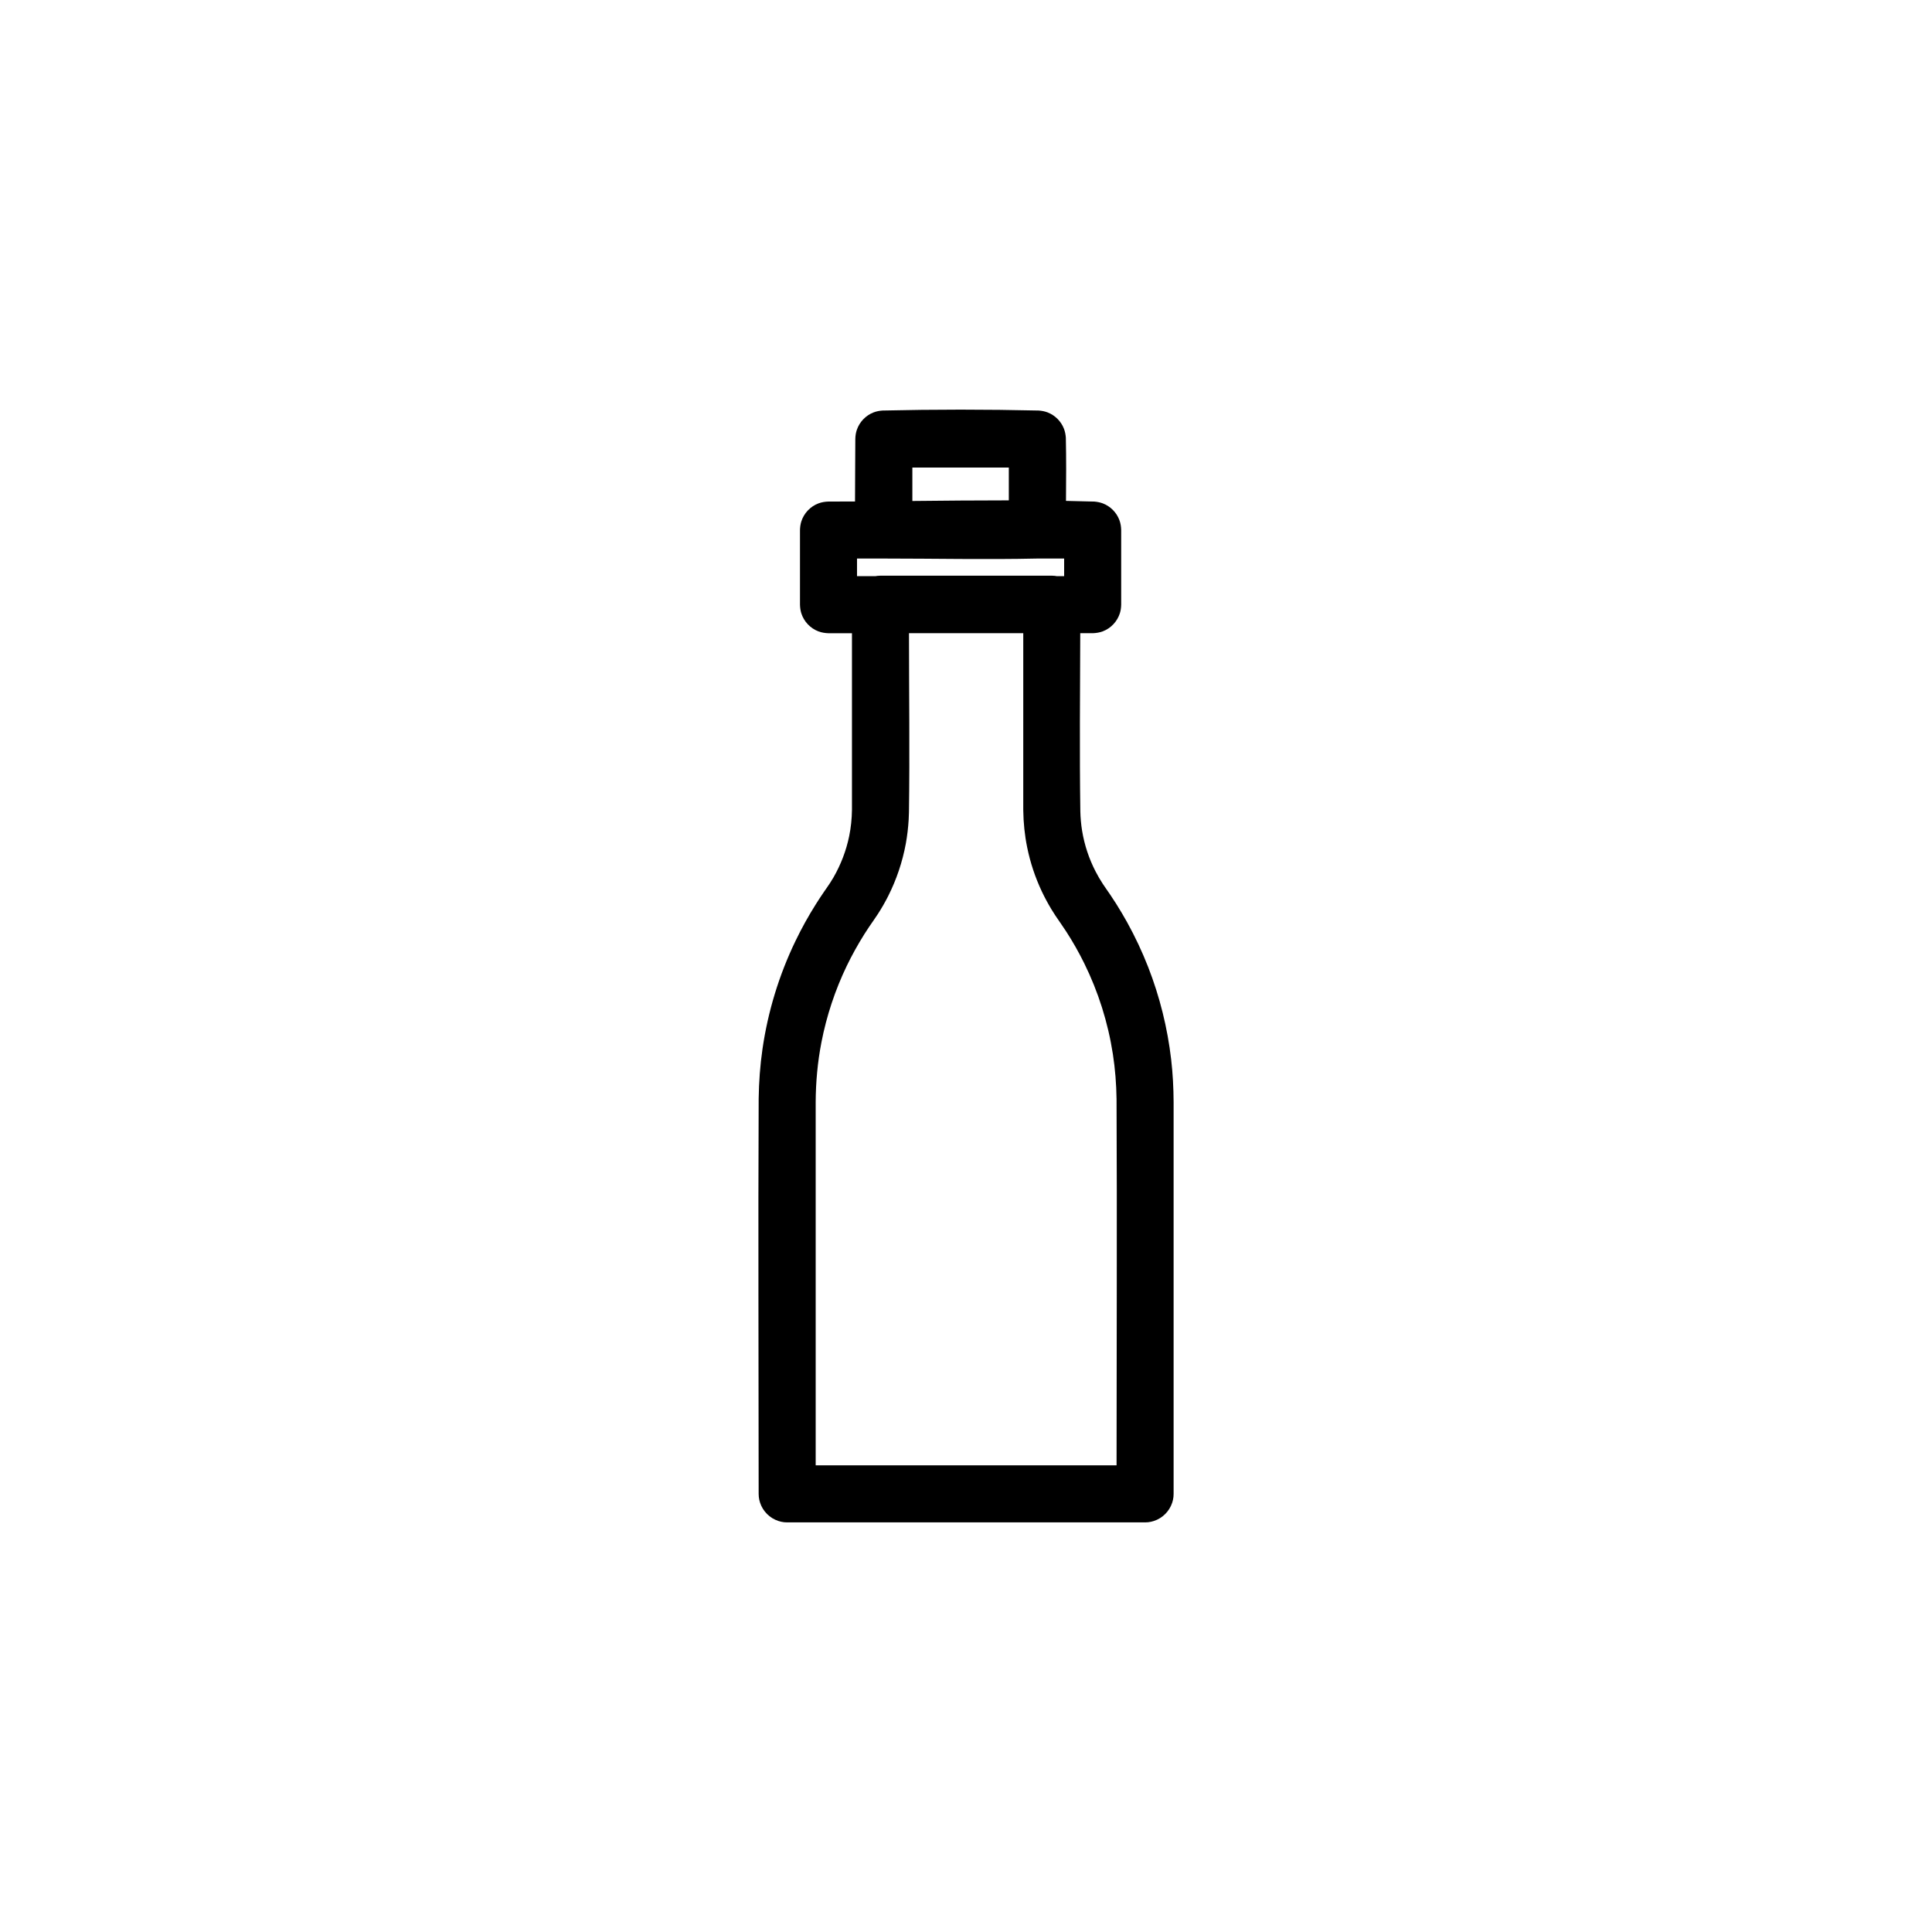 <?xml version="1.0" encoding="UTF-8"?>
<!-- Uploaded to: ICON Repo, www.iconrepo.com, Generator: ICON Repo Mixer Tools -->
<svg fill="#000000" width="800px" height="800px" version="1.1" viewBox="144 144 512 512" xmlns="http://www.w3.org/2000/svg">
 <path d="m370.59 276.89c-0.008-5.516 0.078-11.027 0.078-16.547 0.016-0.82 0.129-1.621 0.391-2.402 0.711-2.109 2.356-3.84 4.438-4.644 0.766-0.297 1.562-0.441 2.379-0.5 13.789-0.32 27.594-0.32 41.375 0 0.824 0.059 1.617 0.203 2.383 0.5 1.973 0.766 3.559 2.352 4.32 4.316 0.297 0.773 0.441 1.562 0.504 2.383 0.125 5.578 0.086 11.16 0.039 16.742 2.508 0.047 5.019 0.105 7.527 0.184 0.766 0.07 1.5 0.207 2.223 0.477 2.008 0.762 3.625 2.379 4.387 4.391 0.328 0.863 0.465 1.75 0.488 2.672v19.785c-0.02 0.766-0.109 1.512-0.34 2.246-0.688 2.199-2.379 4.004-4.535 4.82-0.867 0.324-1.758 0.461-2.68 0.492h-3.293c-0.043 15.73-0.203 31.457 0.023 47.188 0.043 1.742 0.191 3.477 0.473 5.188 0.617 3.758 1.832 7.418 3.582 10.797 0.582 1.133 1.23 2.238 1.93 3.301 0.645 0.977 1.328 1.926 1.984 2.891 0.523 0.785 1.043 1.578 1.551 2.375 1 1.598 1.965 3.215 2.879 4.859 2.121 3.832 3.988 7.805 5.582 11.883 3.066 7.859 5.117 16.109 6.09 24.488 0.434 3.742 0.629 7.508 0.648 11.273v103.84c-0.012 0.262-0.012 0.523-0.039 0.793-0.055 0.523-0.164 1.043-0.332 1.539-0.742 2.285-2.57 4.113-4.852 4.852-0.5 0.168-1.02 0.277-1.543 0.336-0.262 0.023-0.527 0.023-0.789 0.039h-94.852c-0.262-0.016-0.531-0.016-0.793-0.039-0.523-0.059-1.043-0.168-1.543-0.336-2.281-0.738-4.109-2.566-4.852-4.852-0.164-0.496-0.277-1.016-0.332-1.539-0.023-0.27-0.023-0.531-0.039-0.793 0-34.922-0.16-69.844 0.004-104.76 0.066-4.398 0.379-8.785 1.012-13.145 1.434-9.895 4.379-19.559 8.719-28.566 1.633-3.391 3.461-6.688 5.469-9.867 0.672-1.07 1.367-2.121 2.078-3.16 0.547-0.797 1.113-1.582 1.641-2.398 0.312-0.488 0.621-0.98 0.914-1.48 1.953-3.41 3.375-7.106 4.16-10.957 0.465-2.273 0.695-4.586 0.73-6.902v-46.84h-6.215c-0.926-0.031-1.812-0.168-2.676-0.492-2.156-0.816-3.856-2.621-4.539-4.82-0.227-0.734-0.32-1.48-0.344-2.246v-19.785c0.023-0.766 0.117-1.512 0.344-2.246 0.684-2.195 2.383-4 4.539-4.816 0.863-0.328 1.75-0.461 2.676-0.492 2.34 0 4.684-0.008 7.027-0.016zm44.586 34.914h-30.285c0 15.824 0.219 31.652-0.008 47.48-0.016 0.656-0.043 1.312-0.078 1.973-0.129 2.125-0.375 4.242-0.758 6.344-0.887 4.816-2.469 9.508-4.676 13.883-0.816 1.609-1.715 3.18-2.695 4.699-0.746 1.156-1.559 2.281-2.332 3.418-0.445 0.668-0.883 1.336-1.312 2.012-1.688 2.699-3.242 5.481-4.629 8.352-3.094 6.43-5.356 13.258-6.715 20.266-1.016 5.227-1.496 10.535-1.523 15.855v96.242h79.738c0-32.355 0.152-64.711-0.004-97.059-0.055-3.992-0.363-7.969-0.973-11.91-1.289-8.363-3.863-16.523-7.609-24.109-1.41-2.856-2.981-5.633-4.711-8.312-0.949-1.473-1.973-2.887-2.945-4.344-0.359-0.547-0.711-1.105-1.055-1.668-0.926-1.547-1.781-3.133-2.551-4.766-1.734-3.695-3.031-7.598-3.84-11.598-0.66-3.219-0.988-6.488-1.035-9.773l-0.004-0.477zm3.719-19.785c-13.555 0.301-27.109 0-40.664 0h-7.113v4.672h4.867c0.18-0.035 0.371-0.066 0.559-0.086 0.262-0.027 0.531-0.027 0.793-0.043h45.398c0.262 0.016 0.527 0.031 0.789 0.043 0.184 0.027 0.363 0.055 0.551 0.086h1.934v-4.672zm-7.547-15.418v-8.699h-25.562v8.863c8.52-0.082 17.043-0.172 25.562-0.164z" fill-rule="evenodd"/>
</svg>